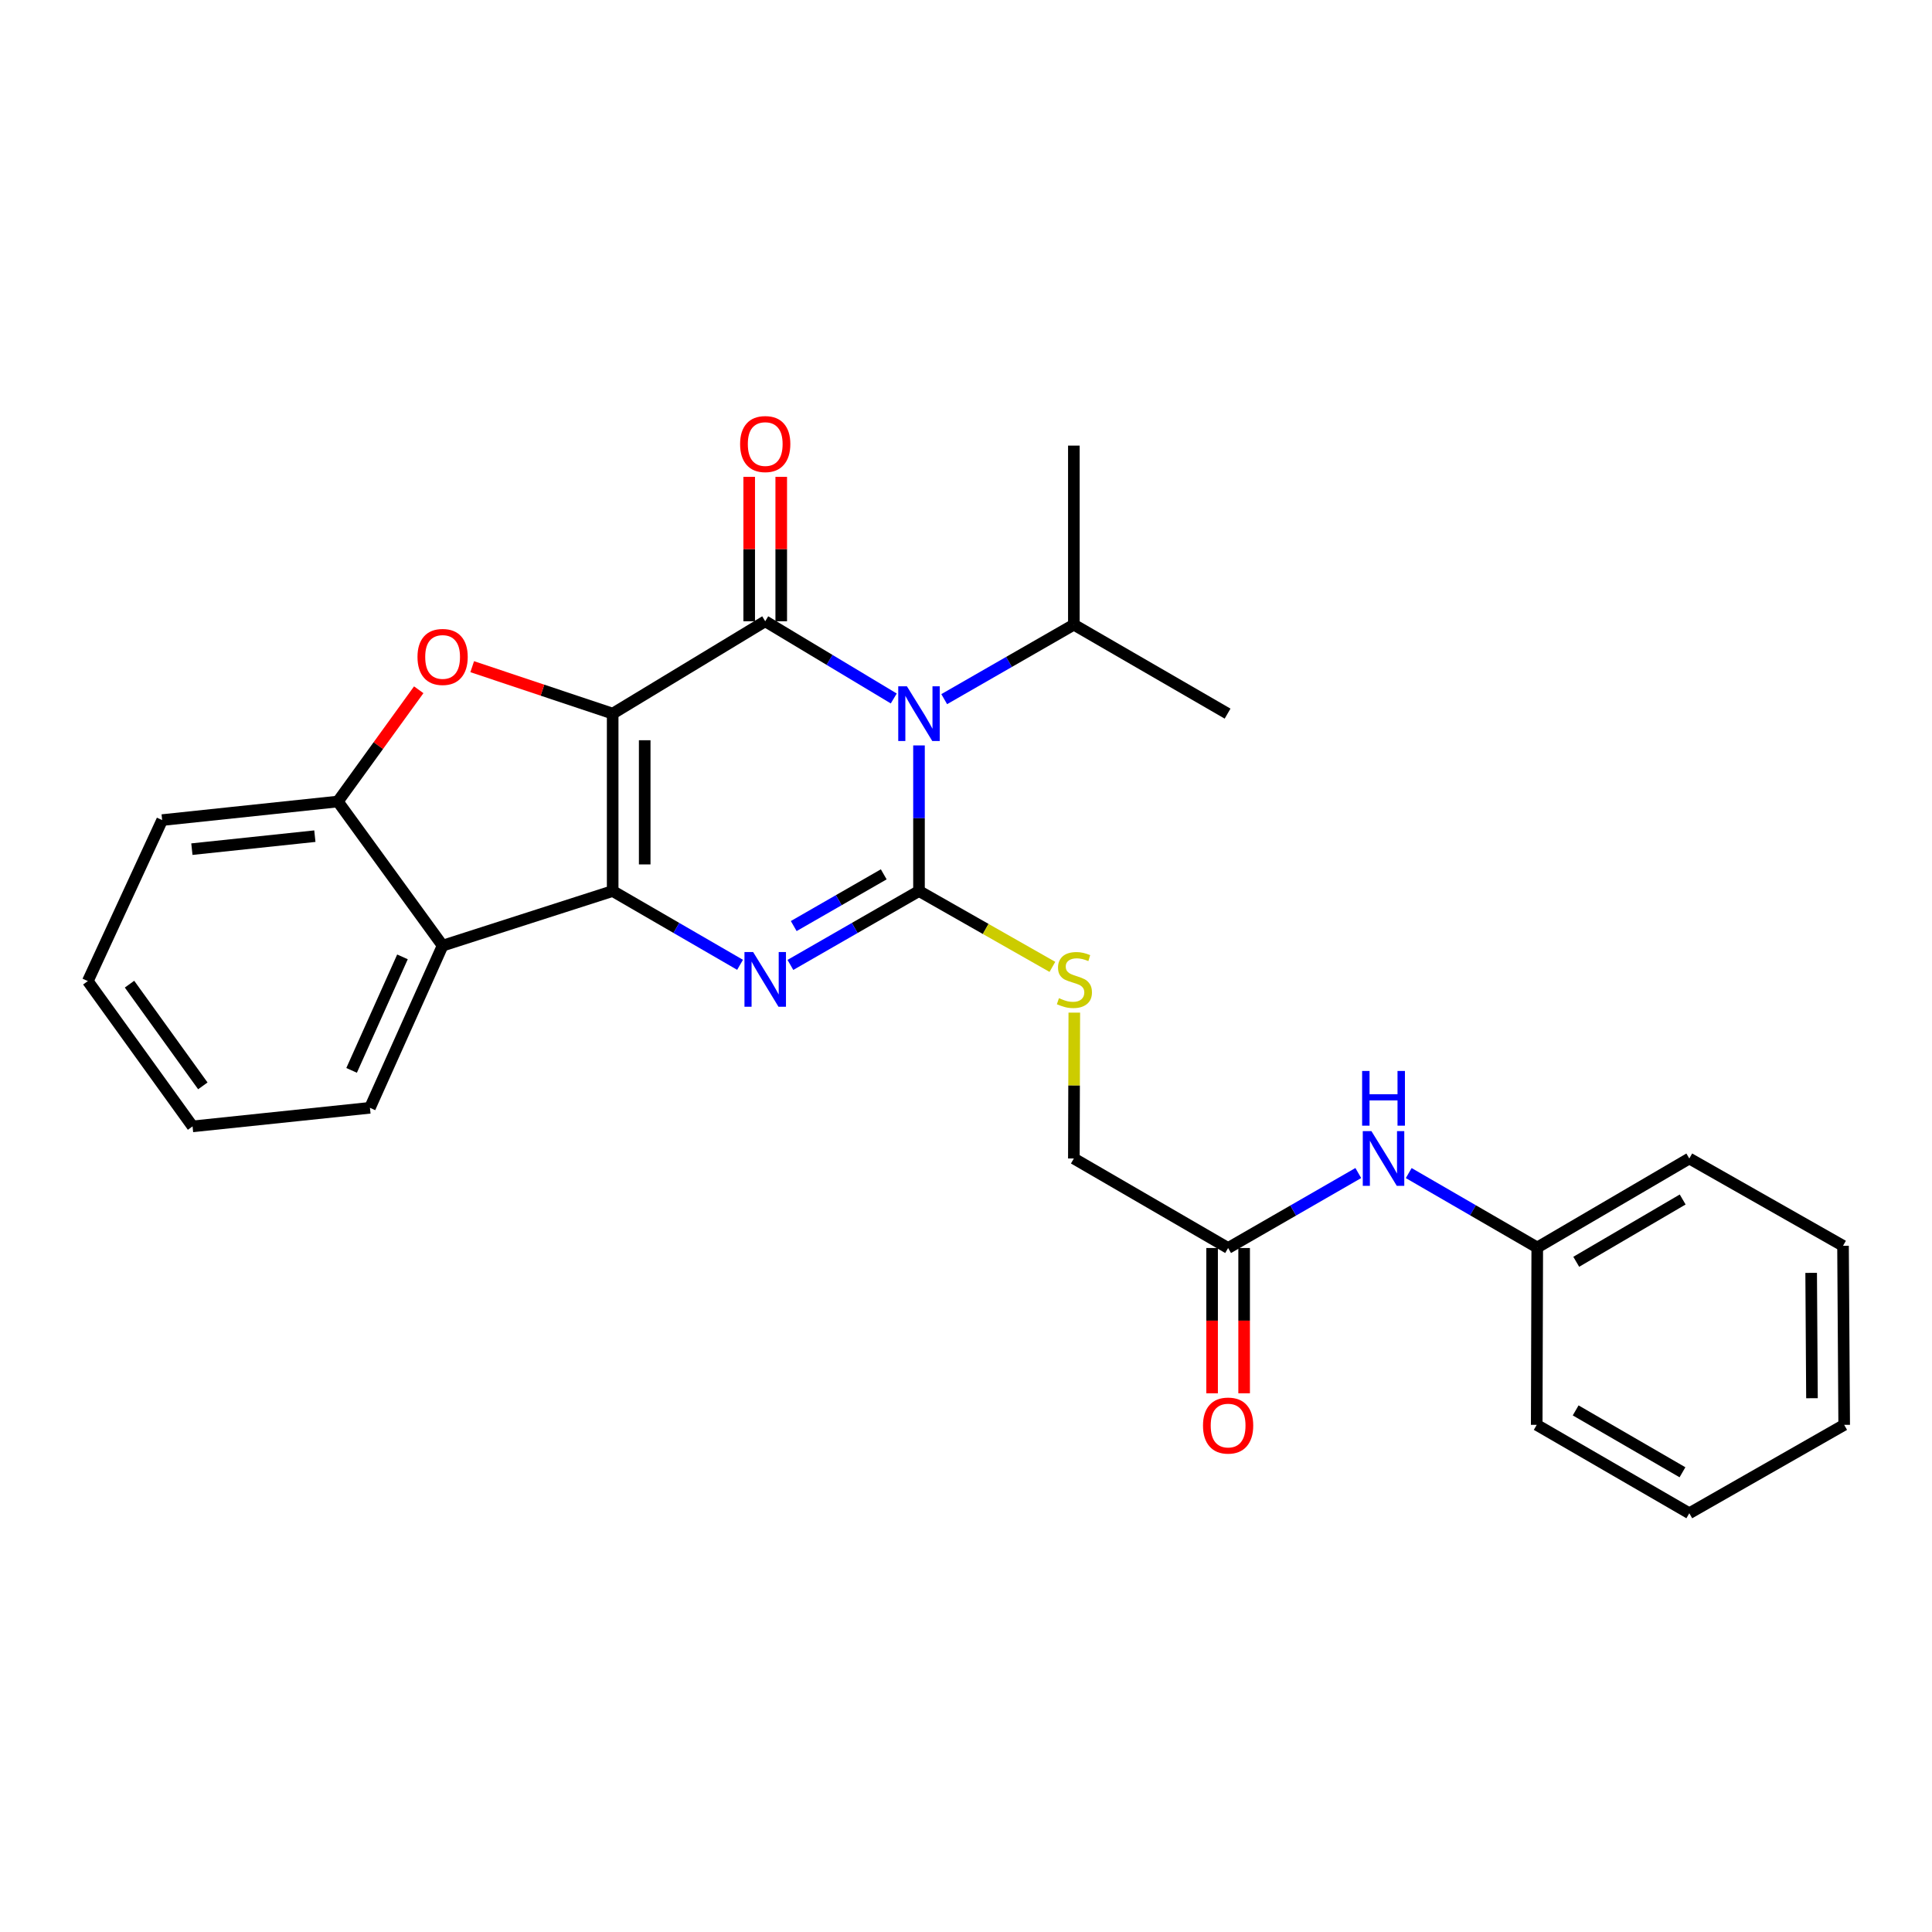 <?xml version='1.0' encoding='iso-8859-1'?>
<svg version='1.1' baseProfile='full'
              xmlns='http://www.w3.org/2000/svg'
                      xmlns:rdkit='http://www.rdkit.org/xml'
                      xmlns:xlink='http://www.w3.org/1999/xlink'
                  xml:space='preserve'
width='1000px' height='1000px' viewBox='0 0 1000 1000'>
<!-- END OF HEADER -->
<rect style='opacity:1.0;fill:#FFFFFF;stroke:none' width='1000' height='1000' x='0' y='0'> </rect>
<path class='bond-0' d='M 317.117,369.374 L 317.117,461.194' style='fill:none;fill-rule:evenodd;stroke:#000000;stroke-width:6px;stroke-linecap:butt;stroke-linejoin:miter;stroke-opacity:1' />
<path class='bond-0' d='M 333.699,383.147 L 333.699,447.421' style='fill:none;fill-rule:evenodd;stroke:#000000;stroke-width:6px;stroke-linecap:butt;stroke-linejoin:miter;stroke-opacity:1' />
<path class='bond-2' d='M 317.117,369.374 L 396.076,321.562' style='fill:none;fill-rule:evenodd;stroke:#000000;stroke-width:6px;stroke-linecap:butt;stroke-linejoin:miter;stroke-opacity:1' />
<path class='bond-5' d='M 317.117,369.374 L 280.765,357.223' style='fill:none;fill-rule:evenodd;stroke:#000000;stroke-width:6px;stroke-linecap:butt;stroke-linejoin:miter;stroke-opacity:1' />
<path class='bond-5' d='M 280.765,357.223 L 244.413,345.071' style='fill:none;fill-rule:evenodd;stroke:#FF0000;stroke-width:6px;stroke-linecap:butt;stroke-linejoin:miter;stroke-opacity:1' />
<path class='bond-4' d='M 317.117,461.194 L 350.086,480.292' style='fill:none;fill-rule:evenodd;stroke:#000000;stroke-width:6px;stroke-linecap:butt;stroke-linejoin:miter;stroke-opacity:1' />
<path class='bond-4' d='M 350.086,480.292 L 383.054,499.39' style='fill:none;fill-rule:evenodd;stroke:#0000FF;stroke-width:6px;stroke-linecap:butt;stroke-linejoin:miter;stroke-opacity:1' />
<path class='bond-6' d='M 317.117,461.194 L 229.093,489.466' style='fill:none;fill-rule:evenodd;stroke:#000000;stroke-width:6px;stroke-linecap:butt;stroke-linejoin:miter;stroke-opacity:1' />
<path class='bond-1' d='M 462.609,361.529 L 429.342,341.545' style='fill:none;fill-rule:evenodd;stroke:#0000FF;stroke-width:6px;stroke-linecap:butt;stroke-linejoin:miter;stroke-opacity:1' />
<path class='bond-1' d='M 429.342,341.545 L 396.076,321.562' style='fill:none;fill-rule:evenodd;stroke:#000000;stroke-width:6px;stroke-linecap:butt;stroke-linejoin:miter;stroke-opacity:1' />
<path class='bond-3' d='M 475.67,385.83 L 475.67,423.512' style='fill:none;fill-rule:evenodd;stroke:#0000FF;stroke-width:6px;stroke-linecap:butt;stroke-linejoin:miter;stroke-opacity:1' />
<path class='bond-3' d='M 475.67,423.512 L 475.67,461.194' style='fill:none;fill-rule:evenodd;stroke:#000000;stroke-width:6px;stroke-linecap:butt;stroke-linejoin:miter;stroke-opacity:1' />
<path class='bond-11' d='M 488.721,361.878 L 522.274,342.604' style='fill:none;fill-rule:evenodd;stroke:#0000FF;stroke-width:6px;stroke-linecap:butt;stroke-linejoin:miter;stroke-opacity:1' />
<path class='bond-11' d='M 522.274,342.604 L 555.827,323.331' style='fill:none;fill-rule:evenodd;stroke:#000000;stroke-width:6px;stroke-linecap:butt;stroke-linejoin:miter;stroke-opacity:1' />
<path class='bond-9' d='M 404.367,321.562 L 404.367,284.189' style='fill:none;fill-rule:evenodd;stroke:#000000;stroke-width:6px;stroke-linecap:butt;stroke-linejoin:miter;stroke-opacity:1' />
<path class='bond-9' d='M 404.367,284.189 L 404.367,246.817' style='fill:none;fill-rule:evenodd;stroke:#FF0000;stroke-width:6px;stroke-linecap:butt;stroke-linejoin:miter;stroke-opacity:1' />
<path class='bond-9' d='M 387.785,321.562 L 387.785,284.189' style='fill:none;fill-rule:evenodd;stroke:#000000;stroke-width:6px;stroke-linecap:butt;stroke-linejoin:miter;stroke-opacity:1' />
<path class='bond-9' d='M 387.785,284.189 L 387.785,246.817' style='fill:none;fill-rule:evenodd;stroke:#FF0000;stroke-width:6px;stroke-linecap:butt;stroke-linejoin:miter;stroke-opacity:1' />
<path class='bond-8' d='M 475.67,461.194 L 510.195,480.824' style='fill:none;fill-rule:evenodd;stroke:#000000;stroke-width:6px;stroke-linecap:butt;stroke-linejoin:miter;stroke-opacity:1' />
<path class='bond-8' d='M 510.195,480.824 L 544.719,500.455' style='fill:none;fill-rule:evenodd;stroke:#CCCC00;stroke-width:6px;stroke-linecap:butt;stroke-linejoin:miter;stroke-opacity:1' />
<path class='bond-28' d='M 475.67,461.194 L 442.39,480.318' style='fill:none;fill-rule:evenodd;stroke:#000000;stroke-width:6px;stroke-linecap:butt;stroke-linejoin:miter;stroke-opacity:1' />
<path class='bond-28' d='M 442.39,480.318 L 409.111,499.442' style='fill:none;fill-rule:evenodd;stroke:#0000FF;stroke-width:6px;stroke-linecap:butt;stroke-linejoin:miter;stroke-opacity:1' />
<path class='bond-28' d='M 457.424,452.554 L 434.129,465.941' style='fill:none;fill-rule:evenodd;stroke:#000000;stroke-width:6px;stroke-linecap:butt;stroke-linejoin:miter;stroke-opacity:1' />
<path class='bond-28' d='M 434.129,465.941 L 410.833,479.328' style='fill:none;fill-rule:evenodd;stroke:#0000FF;stroke-width:6px;stroke-linecap:butt;stroke-linejoin:miter;stroke-opacity:1' />
<path class='bond-7' d='M 216.736,357.022 L 195.803,385.944' style='fill:none;fill-rule:evenodd;stroke:#FF0000;stroke-width:6px;stroke-linecap:butt;stroke-linejoin:miter;stroke-opacity:1' />
<path class='bond-7' d='M 195.803,385.944 L 174.869,414.865' style='fill:none;fill-rule:evenodd;stroke:#000000;stroke-width:6px;stroke-linecap:butt;stroke-linejoin:miter;stroke-opacity:1' />
<path class='bond-16' d='M 229.093,489.466 L 191.479,573.4' style='fill:none;fill-rule:evenodd;stroke:#000000;stroke-width:6px;stroke-linecap:butt;stroke-linejoin:miter;stroke-opacity:1' />
<path class='bond-16' d='M 208.319,495.275 L 181.989,554.028' style='fill:none;fill-rule:evenodd;stroke:#000000;stroke-width:6px;stroke-linecap:butt;stroke-linejoin:miter;stroke-opacity:1' />
<path class='bond-27' d='M 229.093,489.466 L 174.869,414.865' style='fill:none;fill-rule:evenodd;stroke:#000000;stroke-width:6px;stroke-linecap:butt;stroke-linejoin:miter;stroke-opacity:1' />
<path class='bond-17' d='M 174.869,414.865 L 83.934,424.473' style='fill:none;fill-rule:evenodd;stroke:#000000;stroke-width:6px;stroke-linecap:butt;stroke-linejoin:miter;stroke-opacity:1' />
<path class='bond-17' d='M 162.972,432.797 L 99.317,439.522' style='fill:none;fill-rule:evenodd;stroke:#000000;stroke-width:6px;stroke-linecap:butt;stroke-linejoin:miter;stroke-opacity:1' />
<path class='bond-14' d='M 556.059,524.13 L 555.943,561.883' style='fill:none;fill-rule:evenodd;stroke:#CCCC00;stroke-width:6px;stroke-linecap:butt;stroke-linejoin:miter;stroke-opacity:1' />
<path class='bond-14' d='M 555.943,561.883 L 555.827,599.637' style='fill:none;fill-rule:evenodd;stroke:#000000;stroke-width:6px;stroke-linecap:butt;stroke-linejoin:miter;stroke-opacity:1' />
<path class='bond-10' d='M 635.67,645.965 L 555.827,599.637' style='fill:none;fill-rule:evenodd;stroke:#000000;stroke-width:6px;stroke-linecap:butt;stroke-linejoin:miter;stroke-opacity:1' />
<path class='bond-12' d='M 635.67,645.965 L 669.361,626.562' style='fill:none;fill-rule:evenodd;stroke:#000000;stroke-width:6px;stroke-linecap:butt;stroke-linejoin:miter;stroke-opacity:1' />
<path class='bond-12' d='M 669.361,626.562 L 703.051,607.159' style='fill:none;fill-rule:evenodd;stroke:#0000FF;stroke-width:6px;stroke-linecap:butt;stroke-linejoin:miter;stroke-opacity:1' />
<path class='bond-13' d='M 627.379,645.965 L 627.379,683.567' style='fill:none;fill-rule:evenodd;stroke:#000000;stroke-width:6px;stroke-linecap:butt;stroke-linejoin:miter;stroke-opacity:1' />
<path class='bond-13' d='M 627.379,683.567 L 627.379,721.169' style='fill:none;fill-rule:evenodd;stroke:#FF0000;stroke-width:6px;stroke-linecap:butt;stroke-linejoin:miter;stroke-opacity:1' />
<path class='bond-13' d='M 643.961,645.965 L 643.961,683.567' style='fill:none;fill-rule:evenodd;stroke:#000000;stroke-width:6px;stroke-linecap:butt;stroke-linejoin:miter;stroke-opacity:1' />
<path class='bond-13' d='M 643.961,683.567 L 643.961,721.169' style='fill:none;fill-rule:evenodd;stroke:#FF0000;stroke-width:6px;stroke-linecap:butt;stroke-linejoin:miter;stroke-opacity:1' />
<path class='bond-18' d='M 555.827,323.331 L 555.827,230.646' style='fill:none;fill-rule:evenodd;stroke:#000000;stroke-width:6px;stroke-linecap:butt;stroke-linejoin:miter;stroke-opacity:1' />
<path class='bond-19' d='M 555.827,323.331 L 635.394,369.374' style='fill:none;fill-rule:evenodd;stroke:#000000;stroke-width:6px;stroke-linecap:butt;stroke-linejoin:miter;stroke-opacity:1' />
<path class='bond-15' d='M 729.15,607.185 L 762.415,626.441' style='fill:none;fill-rule:evenodd;stroke:#0000FF;stroke-width:6px;stroke-linecap:butt;stroke-linejoin:miter;stroke-opacity:1' />
<path class='bond-15' d='M 762.415,626.441 L 795.679,645.698' style='fill:none;fill-rule:evenodd;stroke:#000000;stroke-width:6px;stroke-linecap:butt;stroke-linejoin:miter;stroke-opacity:1' />
<path class='bond-20' d='M 795.679,645.698 L 874.38,599.637' style='fill:none;fill-rule:evenodd;stroke:#000000;stroke-width:6px;stroke-linecap:butt;stroke-linejoin:miter;stroke-opacity:1' />
<path class='bond-20' d='M 815.86,653.1 L 870.951,620.857' style='fill:none;fill-rule:evenodd;stroke:#000000;stroke-width:6px;stroke-linecap:butt;stroke-linejoin:miter;stroke-opacity:1' />
<path class='bond-21' d='M 795.679,645.698 L 795.402,737.508' style='fill:none;fill-rule:evenodd;stroke:#000000;stroke-width:6px;stroke-linecap:butt;stroke-linejoin:miter;stroke-opacity:1' />
<path class='bond-22' d='M 191.479,573.4 L 99.669,583.017' style='fill:none;fill-rule:evenodd;stroke:#000000;stroke-width:6px;stroke-linecap:butt;stroke-linejoin:miter;stroke-opacity:1' />
<path class='bond-23' d='M 83.934,424.473 L 45.455,507.817' style='fill:none;fill-rule:evenodd;stroke:#000000;stroke-width:6px;stroke-linecap:butt;stroke-linejoin:miter;stroke-opacity:1' />
<path class='bond-25' d='M 874.38,599.637 L 953.947,644.823' style='fill:none;fill-rule:evenodd;stroke:#000000;stroke-width:6px;stroke-linecap:butt;stroke-linejoin:miter;stroke-opacity:1' />
<path class='bond-24' d='M 795.402,737.508 L 874.38,783.257' style='fill:none;fill-rule:evenodd;stroke:#000000;stroke-width:6px;stroke-linecap:butt;stroke-linejoin:miter;stroke-opacity:1' />
<path class='bond-24' d='M 815.561,730.022 L 870.845,762.046' style='fill:none;fill-rule:evenodd;stroke:#000000;stroke-width:6px;stroke-linecap:butt;stroke-linejoin:miter;stroke-opacity:1' />
<path class='bond-29' d='M 99.669,583.017 L 45.455,507.817' style='fill:none;fill-rule:evenodd;stroke:#000000;stroke-width:6px;stroke-linecap:butt;stroke-linejoin:miter;stroke-opacity:1' />
<path class='bond-29' d='M 104.988,562.04 L 67.038,509.4' style='fill:none;fill-rule:evenodd;stroke:#000000;stroke-width:6px;stroke-linecap:butt;stroke-linejoin:miter;stroke-opacity:1' />
<path class='bond-26' d='M 874.38,783.257 L 954.545,737.508' style='fill:none;fill-rule:evenodd;stroke:#000000;stroke-width:6px;stroke-linecap:butt;stroke-linejoin:miter;stroke-opacity:1' />
<path class='bond-30' d='M 953.947,644.823 L 954.545,737.508' style='fill:none;fill-rule:evenodd;stroke:#000000;stroke-width:6px;stroke-linecap:butt;stroke-linejoin:miter;stroke-opacity:1' />
<path class='bond-30' d='M 937.455,658.833 L 937.874,723.713' style='fill:none;fill-rule:evenodd;stroke:#000000;stroke-width:6px;stroke-linecap:butt;stroke-linejoin:miter;stroke-opacity:1' />
<path  class='atom-2' d='M 469.41 355.214
L 478.69 370.214
Q 479.61 371.694, 481.09 374.374
Q 482.57 377.054, 482.65 377.214
L 482.65 355.214
L 486.41 355.214
L 486.41 383.534
L 482.53 383.534
L 472.57 367.134
Q 471.41 365.214, 470.17 363.014
Q 468.97 360.814, 468.61 360.134
L 468.61 383.534
L 464.93 383.534
L 464.93 355.214
L 469.41 355.214
' fill='#0000FF'/>
<path  class='atom-5' d='M 389.816 492.773
L 399.096 507.773
Q 400.016 509.253, 401.496 511.933
Q 402.976 514.613, 403.056 514.773
L 403.056 492.773
L 406.816 492.773
L 406.816 521.093
L 402.936 521.093
L 392.976 504.693
Q 391.816 502.773, 390.576 500.573
Q 389.376 498.373, 389.016 497.693
L 389.016 521.093
L 385.336 521.093
L 385.336 492.773
L 389.816 492.773
' fill='#0000FF'/>
<path  class='atom-6' d='M 216.093 340.03
Q 216.093 333.23, 219.453 329.43
Q 222.813 325.63, 229.093 325.63
Q 235.373 325.63, 238.733 329.43
Q 242.093 333.23, 242.093 340.03
Q 242.093 346.91, 238.693 350.83
Q 235.293 354.71, 229.093 354.71
Q 222.853 354.71, 219.453 350.83
Q 216.093 346.95, 216.093 340.03
M 229.093 351.51
Q 233.413 351.51, 235.733 348.63
Q 238.093 345.71, 238.093 340.03
Q 238.093 334.47, 235.733 331.67
Q 233.413 328.83, 229.093 328.83
Q 224.773 328.83, 222.413 331.63
Q 220.093 334.43, 220.093 340.03
Q 220.093 345.75, 222.413 348.63
Q 224.773 351.51, 229.093 351.51
' fill='#FF0000'/>
<path  class='atom-9' d='M 548.112 516.653
Q 548.432 516.773, 549.752 517.333
Q 551.072 517.893, 552.512 518.253
Q 553.992 518.573, 555.432 518.573
Q 558.112 518.573, 559.672 517.293
Q 561.232 515.973, 561.232 513.693
Q 561.232 512.133, 560.432 511.173
Q 559.672 510.213, 558.472 509.693
Q 557.272 509.173, 555.272 508.573
Q 552.752 507.813, 551.232 507.093
Q 549.752 506.373, 548.672 504.853
Q 547.632 503.333, 547.632 500.773
Q 547.632 497.213, 550.032 495.013
Q 552.472 492.813, 557.272 492.813
Q 560.552 492.813, 564.272 494.373
L 563.352 497.453
Q 559.952 496.053, 557.392 496.053
Q 554.632 496.053, 553.112 497.213
Q 551.592 498.333, 551.632 500.293
Q 551.632 501.813, 552.392 502.733
Q 553.192 503.653, 554.312 504.173
Q 555.472 504.693, 557.392 505.293
Q 559.952 506.093, 561.472 506.893
Q 562.992 507.693, 564.072 509.333
Q 565.192 510.933, 565.192 513.693
Q 565.192 517.613, 562.552 519.733
Q 559.952 521.813, 555.592 521.813
Q 553.072 521.813, 551.152 521.253
Q 549.272 520.733, 547.032 519.813
L 548.112 516.653
' fill='#CCCC00'/>
<path  class='atom-10' d='M 383.076 229.842
Q 383.076 223.042, 386.436 219.242
Q 389.796 215.442, 396.076 215.442
Q 402.356 215.442, 405.716 219.242
Q 409.076 223.042, 409.076 229.842
Q 409.076 236.722, 405.676 240.642
Q 402.276 244.522, 396.076 244.522
Q 389.836 244.522, 386.436 240.642
Q 383.076 236.762, 383.076 229.842
M 396.076 241.322
Q 400.396 241.322, 402.716 238.442
Q 405.076 235.522, 405.076 229.842
Q 405.076 224.282, 402.716 221.482
Q 400.396 218.642, 396.076 218.642
Q 391.756 218.642, 389.396 221.442
Q 387.076 224.242, 387.076 229.842
Q 387.076 235.562, 389.396 238.442
Q 391.756 241.322, 396.076 241.322
' fill='#FF0000'/>
<path  class='atom-13' d='M 709.852 585.477
L 719.132 600.477
Q 720.052 601.957, 721.532 604.637
Q 723.012 607.317, 723.092 607.477
L 723.092 585.477
L 726.852 585.477
L 726.852 613.797
L 722.972 613.797
L 713.012 597.397
Q 711.852 595.477, 710.612 593.277
Q 709.412 591.077, 709.052 590.397
L 709.052 613.797
L 705.372 613.797
L 705.372 585.477
L 709.852 585.477
' fill='#0000FF'/>
<path  class='atom-13' d='M 705.032 554.325
L 708.872 554.325
L 708.872 566.365
L 723.352 566.365
L 723.352 554.325
L 727.192 554.325
L 727.192 582.645
L 723.352 582.645
L 723.352 569.565
L 708.872 569.565
L 708.872 582.645
L 705.032 582.645
L 705.032 554.325
' fill='#0000FF'/>
<path  class='atom-14' d='M 622.67 737.865
Q 622.67 731.065, 626.03 727.265
Q 629.39 723.465, 635.67 723.465
Q 641.95 723.465, 645.31 727.265
Q 648.67 731.065, 648.67 737.865
Q 648.67 744.745, 645.27 748.665
Q 641.87 752.545, 635.67 752.545
Q 629.43 752.545, 626.03 748.665
Q 622.67 744.785, 622.67 737.865
M 635.67 749.345
Q 639.99 749.345, 642.31 746.465
Q 644.67 743.545, 644.67 737.865
Q 644.67 732.305, 642.31 729.505
Q 639.99 726.665, 635.67 726.665
Q 631.35 726.665, 628.99 729.465
Q 626.67 732.265, 626.67 737.865
Q 626.67 743.585, 628.99 746.465
Q 631.35 749.345, 635.67 749.345
' fill='#FF0000'/>
</svg>
